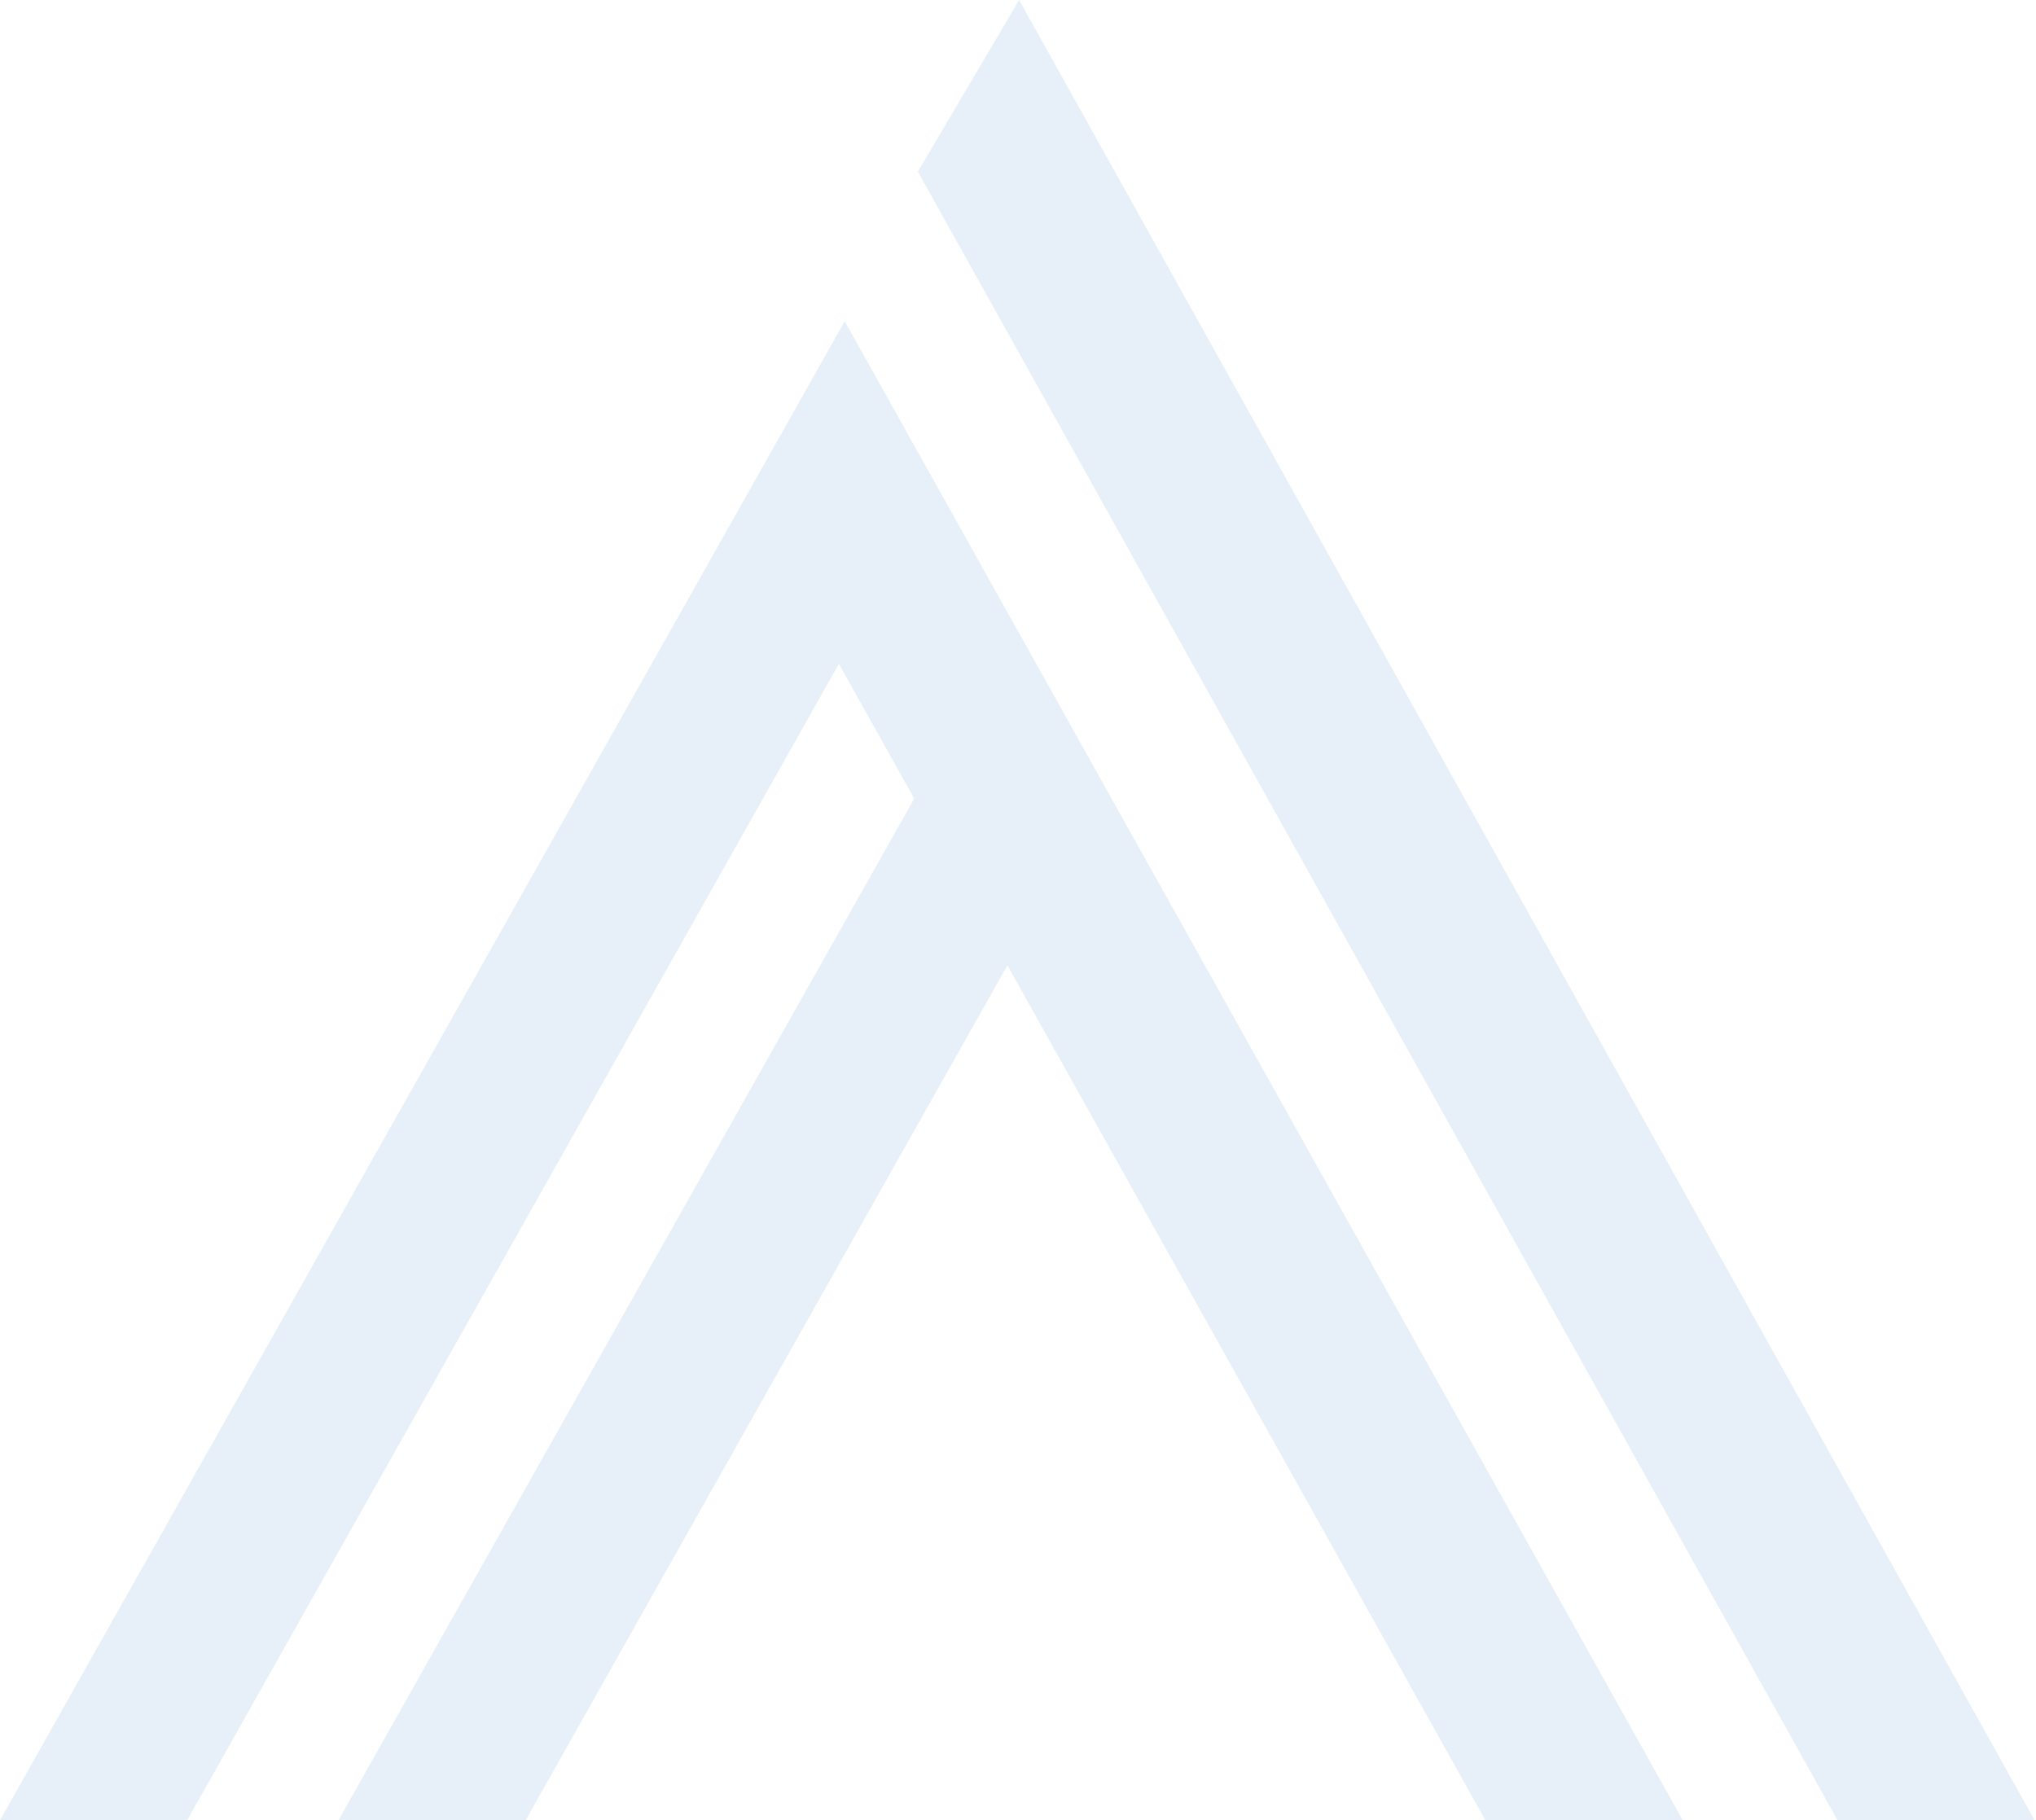 <?xml version="1.0" encoding="UTF-8"?> <svg xmlns="http://www.w3.org/2000/svg" width="595" height="532" viewBox="0 0 595 532" fill="none"> <g opacity="0.1"> <path d="M594.587 532L297.83 0L268.235 50.178L537.005 532H594.587Z" fill="#0F65BE"></path> <path d="M54.706 532L245.154 194.031L267.179 233.396L98.91 532H153.616L294.408 282.134L434.085 532H491.765L246.858 93.882L0 532H54.706Z" fill="#0F65BE"></path> </g> </svg> 